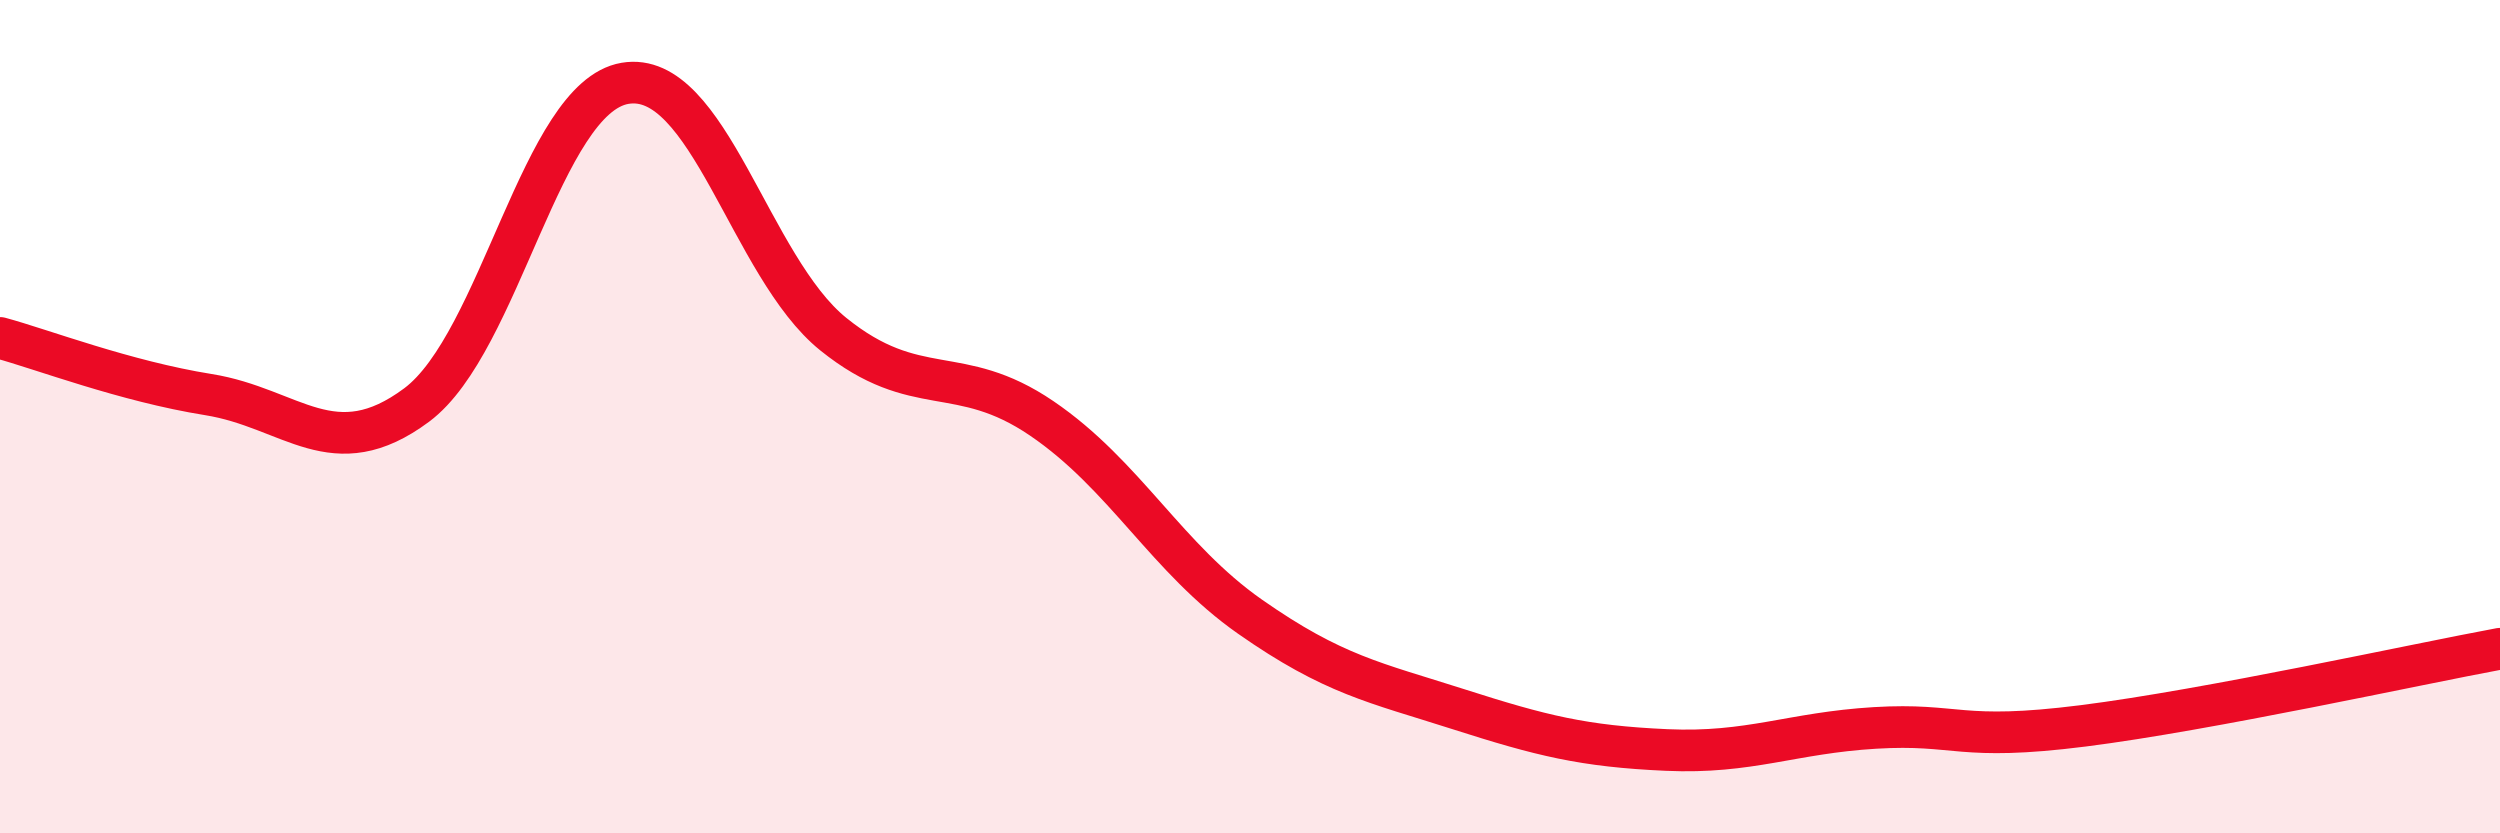 
    <svg width="60" height="20" viewBox="0 0 60 20" xmlns="http://www.w3.org/2000/svg">
      <path
        d="M 0,8.11 C 1,8.38 3,9.15 5,9.47 C 7,9.79 8,11.21 10,9.72 C 12,8.23 13,2.34 15,2 C 17,1.66 18,6.41 20,8.02 C 22,9.63 23,8.68 25,10.04 C 27,11.4 28,13.4 30,14.8 C 32,16.2 33,16.38 35,17.02 C 37,17.66 38,17.91 40,18 C 42,18.09 43,17.59 45,17.47 C 47,17.35 47,17.8 50,17.42 C 53,17.04 58,15.94 60,15.57L60 20L0 20Z"
        fill="#EB0A25"
        opacity="0.1"
        stroke-linecap="round"
        stroke-linejoin="round"
      />
      <path
        d="M 0,8.11 C 1,8.38 3,9.15 5,9.47 C 7,9.79 8,11.21 10,9.72 C 12,8.23 13,2.34 15,2 C 17,1.66 18,6.41 20,8.02 C 22,9.63 23,8.68 25,10.04 C 27,11.4 28,13.4 30,14.8 C 32,16.2 33,16.38 35,17.02 C 37,17.66 38,17.91 40,18 C 42,18.09 43,17.59 45,17.47 C 47,17.35 47,17.8 50,17.42 C 53,17.04 58,15.94 60,15.57"
        stroke="#EB0A25"
        stroke-width="1"
        fill="none"
        stroke-linecap="round"
        stroke-linejoin="round"
      />
    </svg>
  
